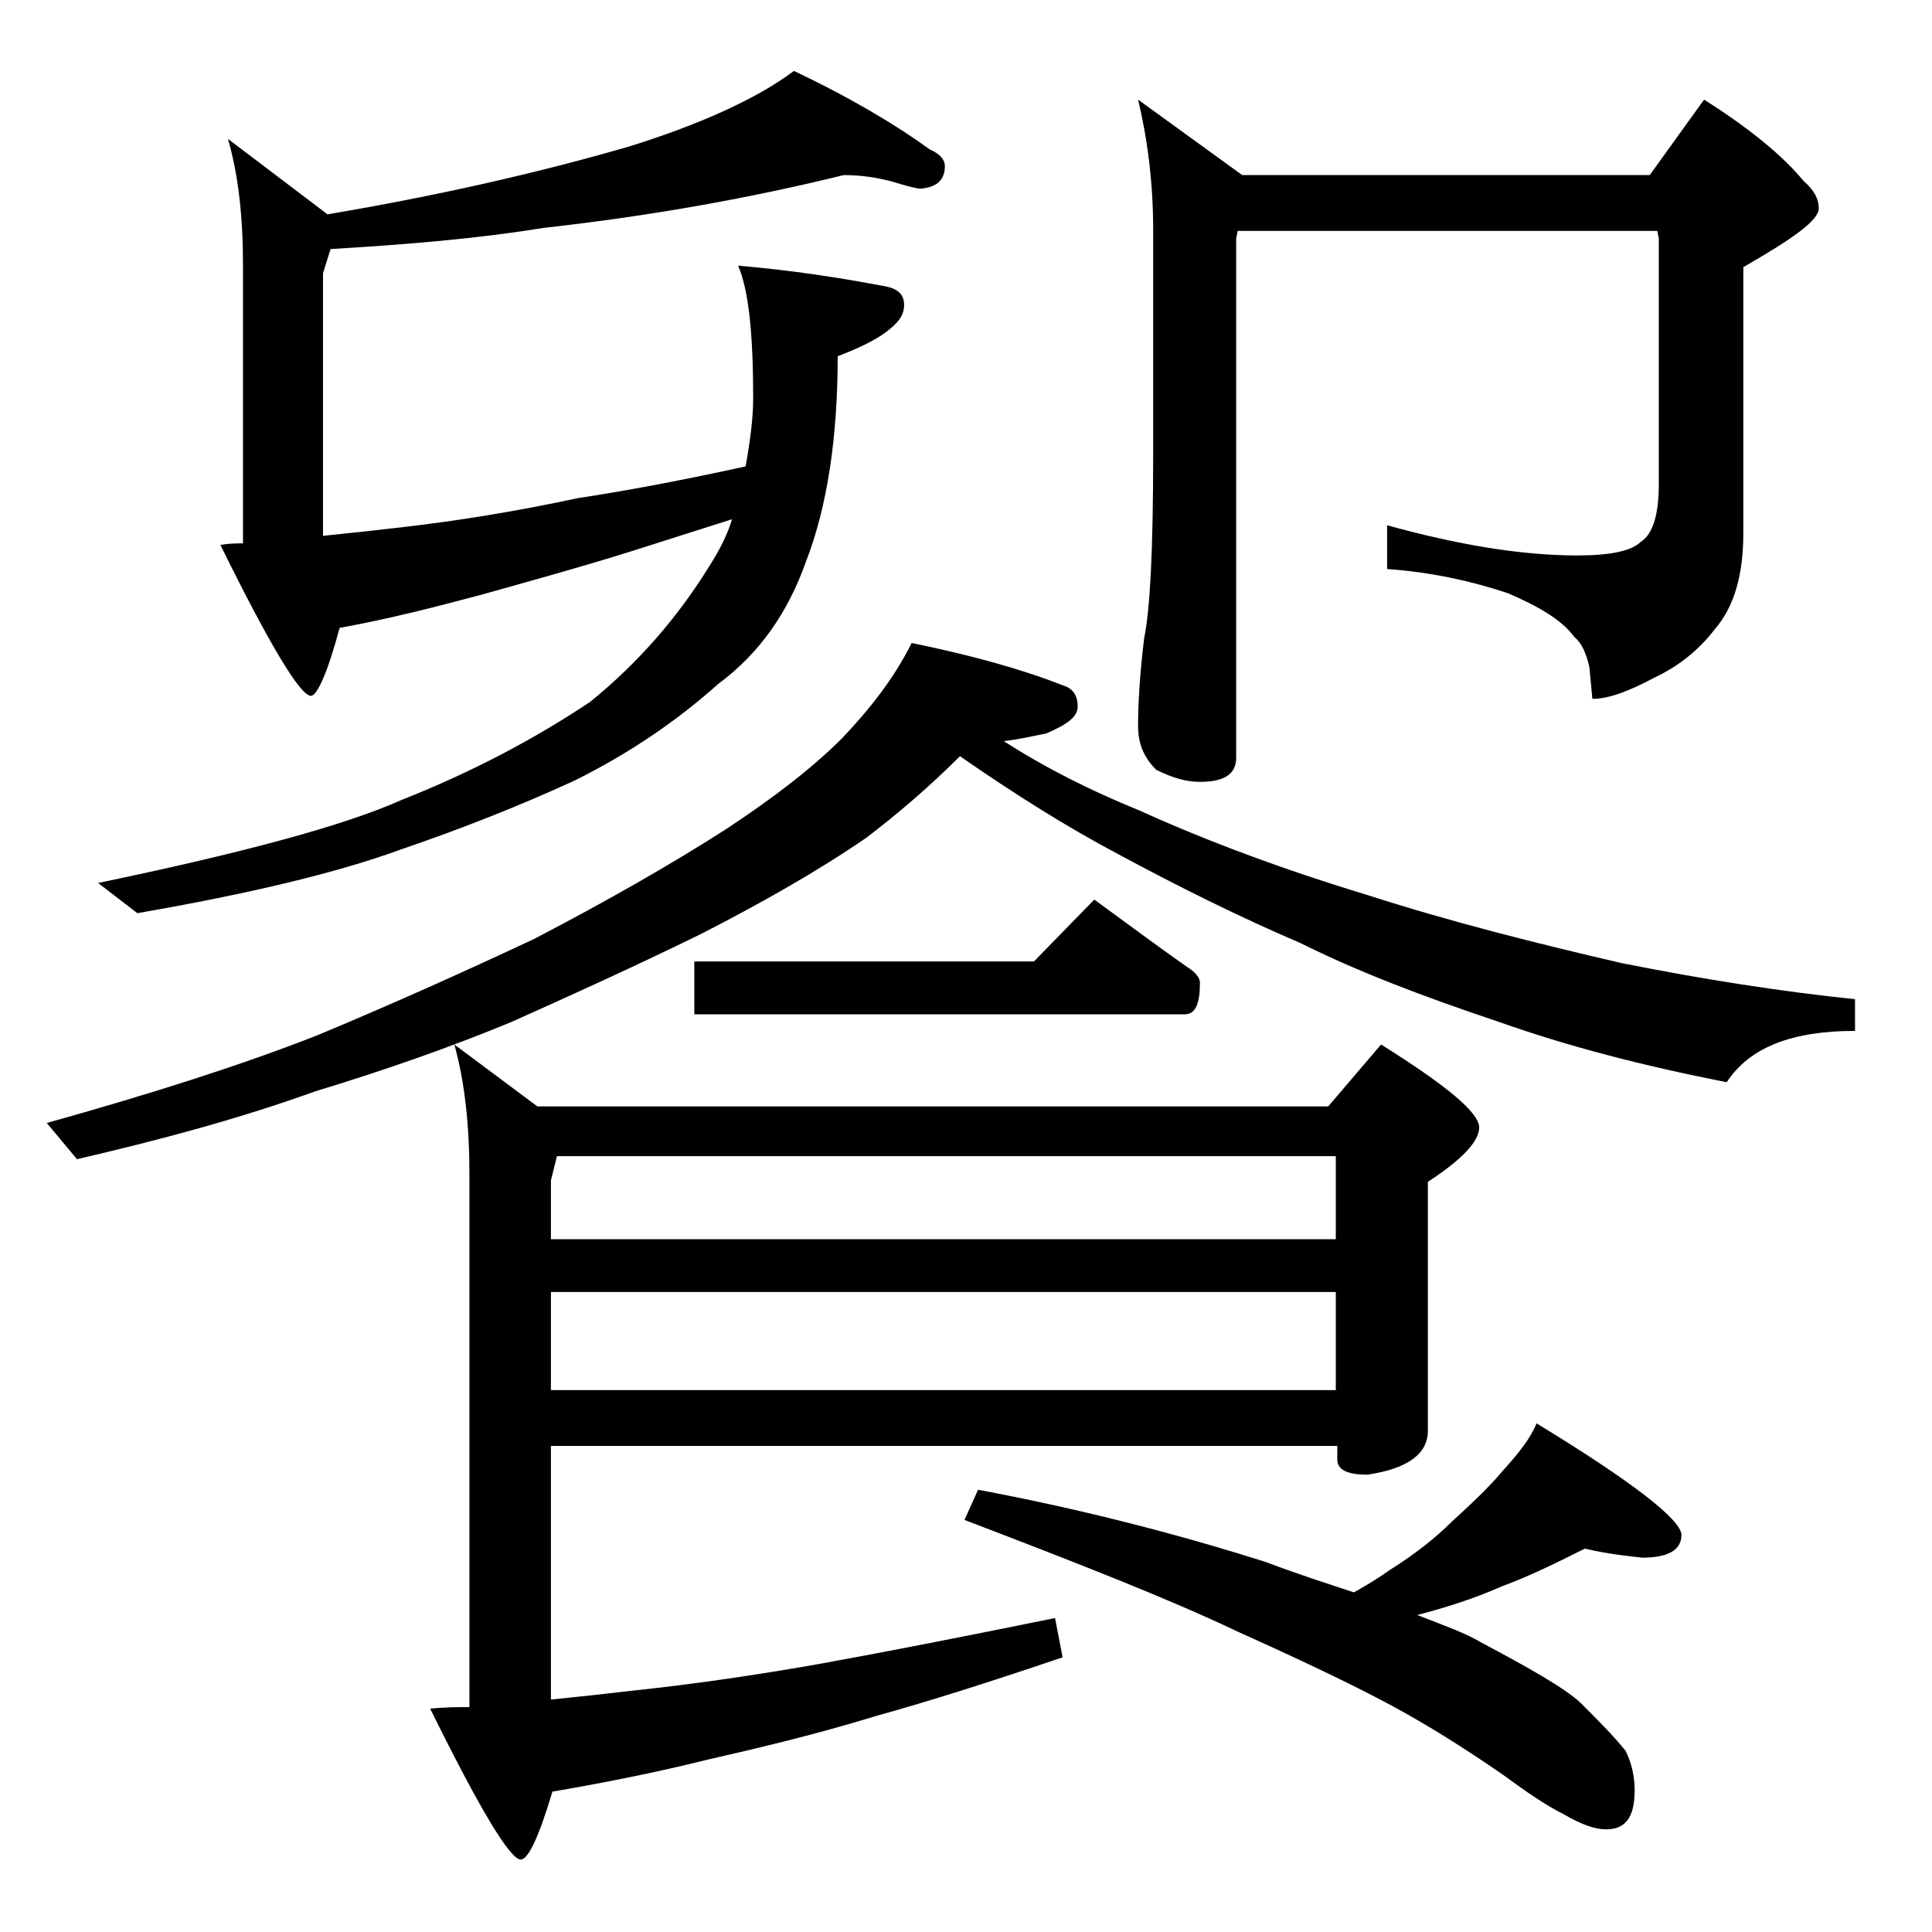 <?xml version="1.0" encoding="utf-8"?>
<!-- Generator: Adobe Illustrator 18.0.0, SVG Export Plug-In . SVG Version: 6.00 Build 0)  -->
<!DOCTYPE svg PUBLIC "-//W3C//DTD SVG 1.1//EN" "http://www.w3.org/Graphics/SVG/1.1/DTD/svg11.dtd">
<svg version="1.1" id="Layer_1" xmlns="http://www.w3.org/2000/svg" xmlns:xlink="http://www.w3.org/1999/xlink" x="0px" y="0px"
	 viewBox="0 0 128 128" enable-background="new 0 0 128 128" xml:space="preserve">
<path d="M60.4,42.6c3.9,0.8,7.2,1.7,10,2.8c0.7,0.2,1,0.7,1,1.4c0,0.7-0.7,1.2-2.1,1.8c-1,0.2-1.9,0.4-2.8,0.5
	c2.8,1.8,5.8,3.3,9,4.6c4.4,2,9.5,3.9,15.1,5.6c5.6,1.8,11.2,3.2,16.8,4.5c5.5,1.1,10.7,1.9,15.5,2.4v2.1c-4.2,0-7,1.1-8.5,3.4
	c-5.6-1.1-10.6-2.4-15.1-4c-5.1-1.7-9.5-3.4-13.1-5.2c-4.2-1.8-8.2-3.8-12.1-5.9c-3.4-1.8-6.9-4-10.5-6.5c-2,2-4.1,3.8-6.2,5.4
	c-3.2,2.2-6.9,4.3-11,6.4c-4.5,2.2-8.7,4.1-12.5,5.8c-4.1,1.7-8.4,3.2-13,4.6c-5,1.8-10.2,3.2-15.8,4.5l-2-2.4
	c6.8-1.9,12.8-3.8,17.9-5.8c4.8-2,9.5-4.1,14.4-6.4c4.8-2.5,9-4.9,12.6-7.2c3.2-2.1,5.8-4.1,7.8-6.1C57.6,47,59.2,45,60.4,42.6z
	 M55.9,11.6c-6.1,1.5-12.7,2.7-19.9,3.5c-4.3,0.7-9,1.1-14.1,1.4l-0.5,1.6v17.4c2-0.2,3.8-0.4,5.5-0.6c3.4-0.4,7.2-1,11.4-1.9
	c3.3-0.5,7-1.2,11.1-2.1c0.3-1.7,0.5-3.2,0.5-4.5c0-4.3-0.3-7.2-1-8.8c3.5,0.3,6.8,0.8,9.9,1.4c0.8,0.2,1.1,0.6,1.1,1.2
	c0,0.7-0.4,1.2-1.2,1.8c-0.8,0.6-1.9,1.1-3.2,1.6c0,5.4-0.7,10-2.1,13.6c-1.2,3.4-3.1,6.1-5.8,8.1c-2.8,2.5-5.9,4.6-9.5,6.4
	c-3.7,1.7-7.5,3.2-11.6,4.6c-4.1,1.5-9.9,2.9-17.4,4.2l-2.6-2c9.6-2,16.3-3.8,20.1-5.5c4.8-1.9,8.9-4.1,12.5-6.5
	c3.2-2.6,5.8-5.6,7.9-9c0.7-1.1,1.2-2.1,1.5-3.1c-2.5,0.8-4.7,1.5-6.6,2.1c-3.5,1.1-6.8,2-10,2.9c-3,0.8-6.1,1.6-9.4,2.2
	c-0.8,3-1.5,4.5-1.9,4.5c-0.7,0-2.7-3.3-6-10c0.6-0.1,1.1-0.1,1.5-0.1V17.6c0-3.2-0.3-6-1-8.4l6.6,5c7.1-1.2,13.8-2.7,20-4.5
	c4.8-1.5,8.5-3.2,10.9-5c3.8,1.8,6.8,3.6,9,5.2c0.7,0.3,1,0.7,1,1.1c0,0.9-0.5,1.4-1.6,1.5c-0.3,0-1-0.2-2-0.5
	C58.2,11.8,57.2,11.6,55.9,11.6z M36.5,95.8v16.8c2-0.2,3.8-0.4,5.5-0.6c3.8-0.4,8-1,12.5-1.8c4.4-0.8,9.5-1.8,15.4-3l0.5,2.6
	c-4.7,1.6-8.8,2.9-12.4,3.9c-3.9,1.2-7.7,2.1-11.2,2.9c-3.2,0.8-6.7,1.5-10.2,2.1c-0.9,3-1.6,4.5-2.1,4.5c-0.7,0-2.7-3.3-6-10
	c1-0.1,1.9-0.1,2.6-0.1V77.8c0-3.2-0.3-6.1-1-8.6l5.5,4.1h52.4l3.5-4.1c4.3,2.7,6.5,4.5,6.5,5.5c0,0.9-1.1,2.1-3.4,3.6v16.5
	c0,1.5-1.3,2.5-4,2.9c-1.3,0-2-0.3-2-1v-0.9H36.5z M36.9,76.6l-0.4,1.6v3.9h52v-5.5H36.9z M36.5,85.6v6.5h52v-6.5H36.5z M72.5,59.6
	c2.2,1.6,4.2,3.1,6.2,4.5c0.5,0.3,0.8,0.7,0.8,1c0,1.4-0.3,2.1-1,2.1H46v-3.5h22.5L72.5,59.6z M105,102.6c-1.8,0.9-3.6,1.8-5.5,2.5
	c-1.8,0.8-3.7,1.4-5.6,1.9c1.8,0.7,3.2,1.2,4.2,1.8c3.2,1.7,5.5,3,6.6,4c1.2,1.2,2.2,2.2,3,3.2c0.4,0.8,0.6,1.7,0.6,2.6
	c0,1.8-0.6,2.6-1.9,2.6c-0.7,0-1.6-0.3-2.8-1c-1.2-0.6-2.5-1.5-4-2.6c-2.6-1.8-5-3.3-7.4-4.6c-2.8-1.5-6.2-3.1-10.2-4.9
	c-4.4-2.1-10.5-4.5-18.1-7.4l0.9-2c6.4,1.2,12.8,2.8,19.1,4.8c2.1,0.8,4,1.4,5.8,2c0.9-0.5,1.7-1,2.4-1.5c1.6-1,3-2.1,4.1-3.2
	c1.2-1.1,2.4-2.2,3.4-3.4c1-1.1,1.8-2.1,2.2-3.1c6.4,3.9,9.6,6.4,9.6,7.4s-0.9,1.5-2.6,1.5C108,103.1,106.7,103,105,102.6z
	 M75.4,6.6l6.9,5h27l3.6-5c3,1.9,5.2,3.7,6.6,5.4c0.7,0.6,1,1.2,1,1.8c0,0.8-1.7,2-5,3.9v17.6c0,2.8-0.6,4.9-1.9,6.4
	c-1,1.3-2.3,2.4-4,3.2c-1.7,0.9-3,1.4-4.1,1.4l-0.2-2.1c-0.2-0.9-0.5-1.6-1-2c-0.8-1.1-2.3-2-4.4-2.9c-2.4-0.8-5.1-1.4-8-1.6v-2.9
	c4.7,1.3,8.9,2,12.6,2c2.2,0,3.6-0.3,4.2-0.9c0.8-0.5,1.2-1.8,1.2-3.8V15.8l-0.1-0.5H82l-0.1,0.5v34.4c0,1.1-0.8,1.6-2.4,1.6
	c-0.8,0-1.7-0.2-2.9-0.8c-0.8-0.8-1.2-1.7-1.2-2.9c0-1.4,0.1-3.3,0.4-5.8c0.4-1.9,0.6-6,0.6-12.1v-15C76.4,12,76,9.1,75.4,6.6z"/>
</svg>
